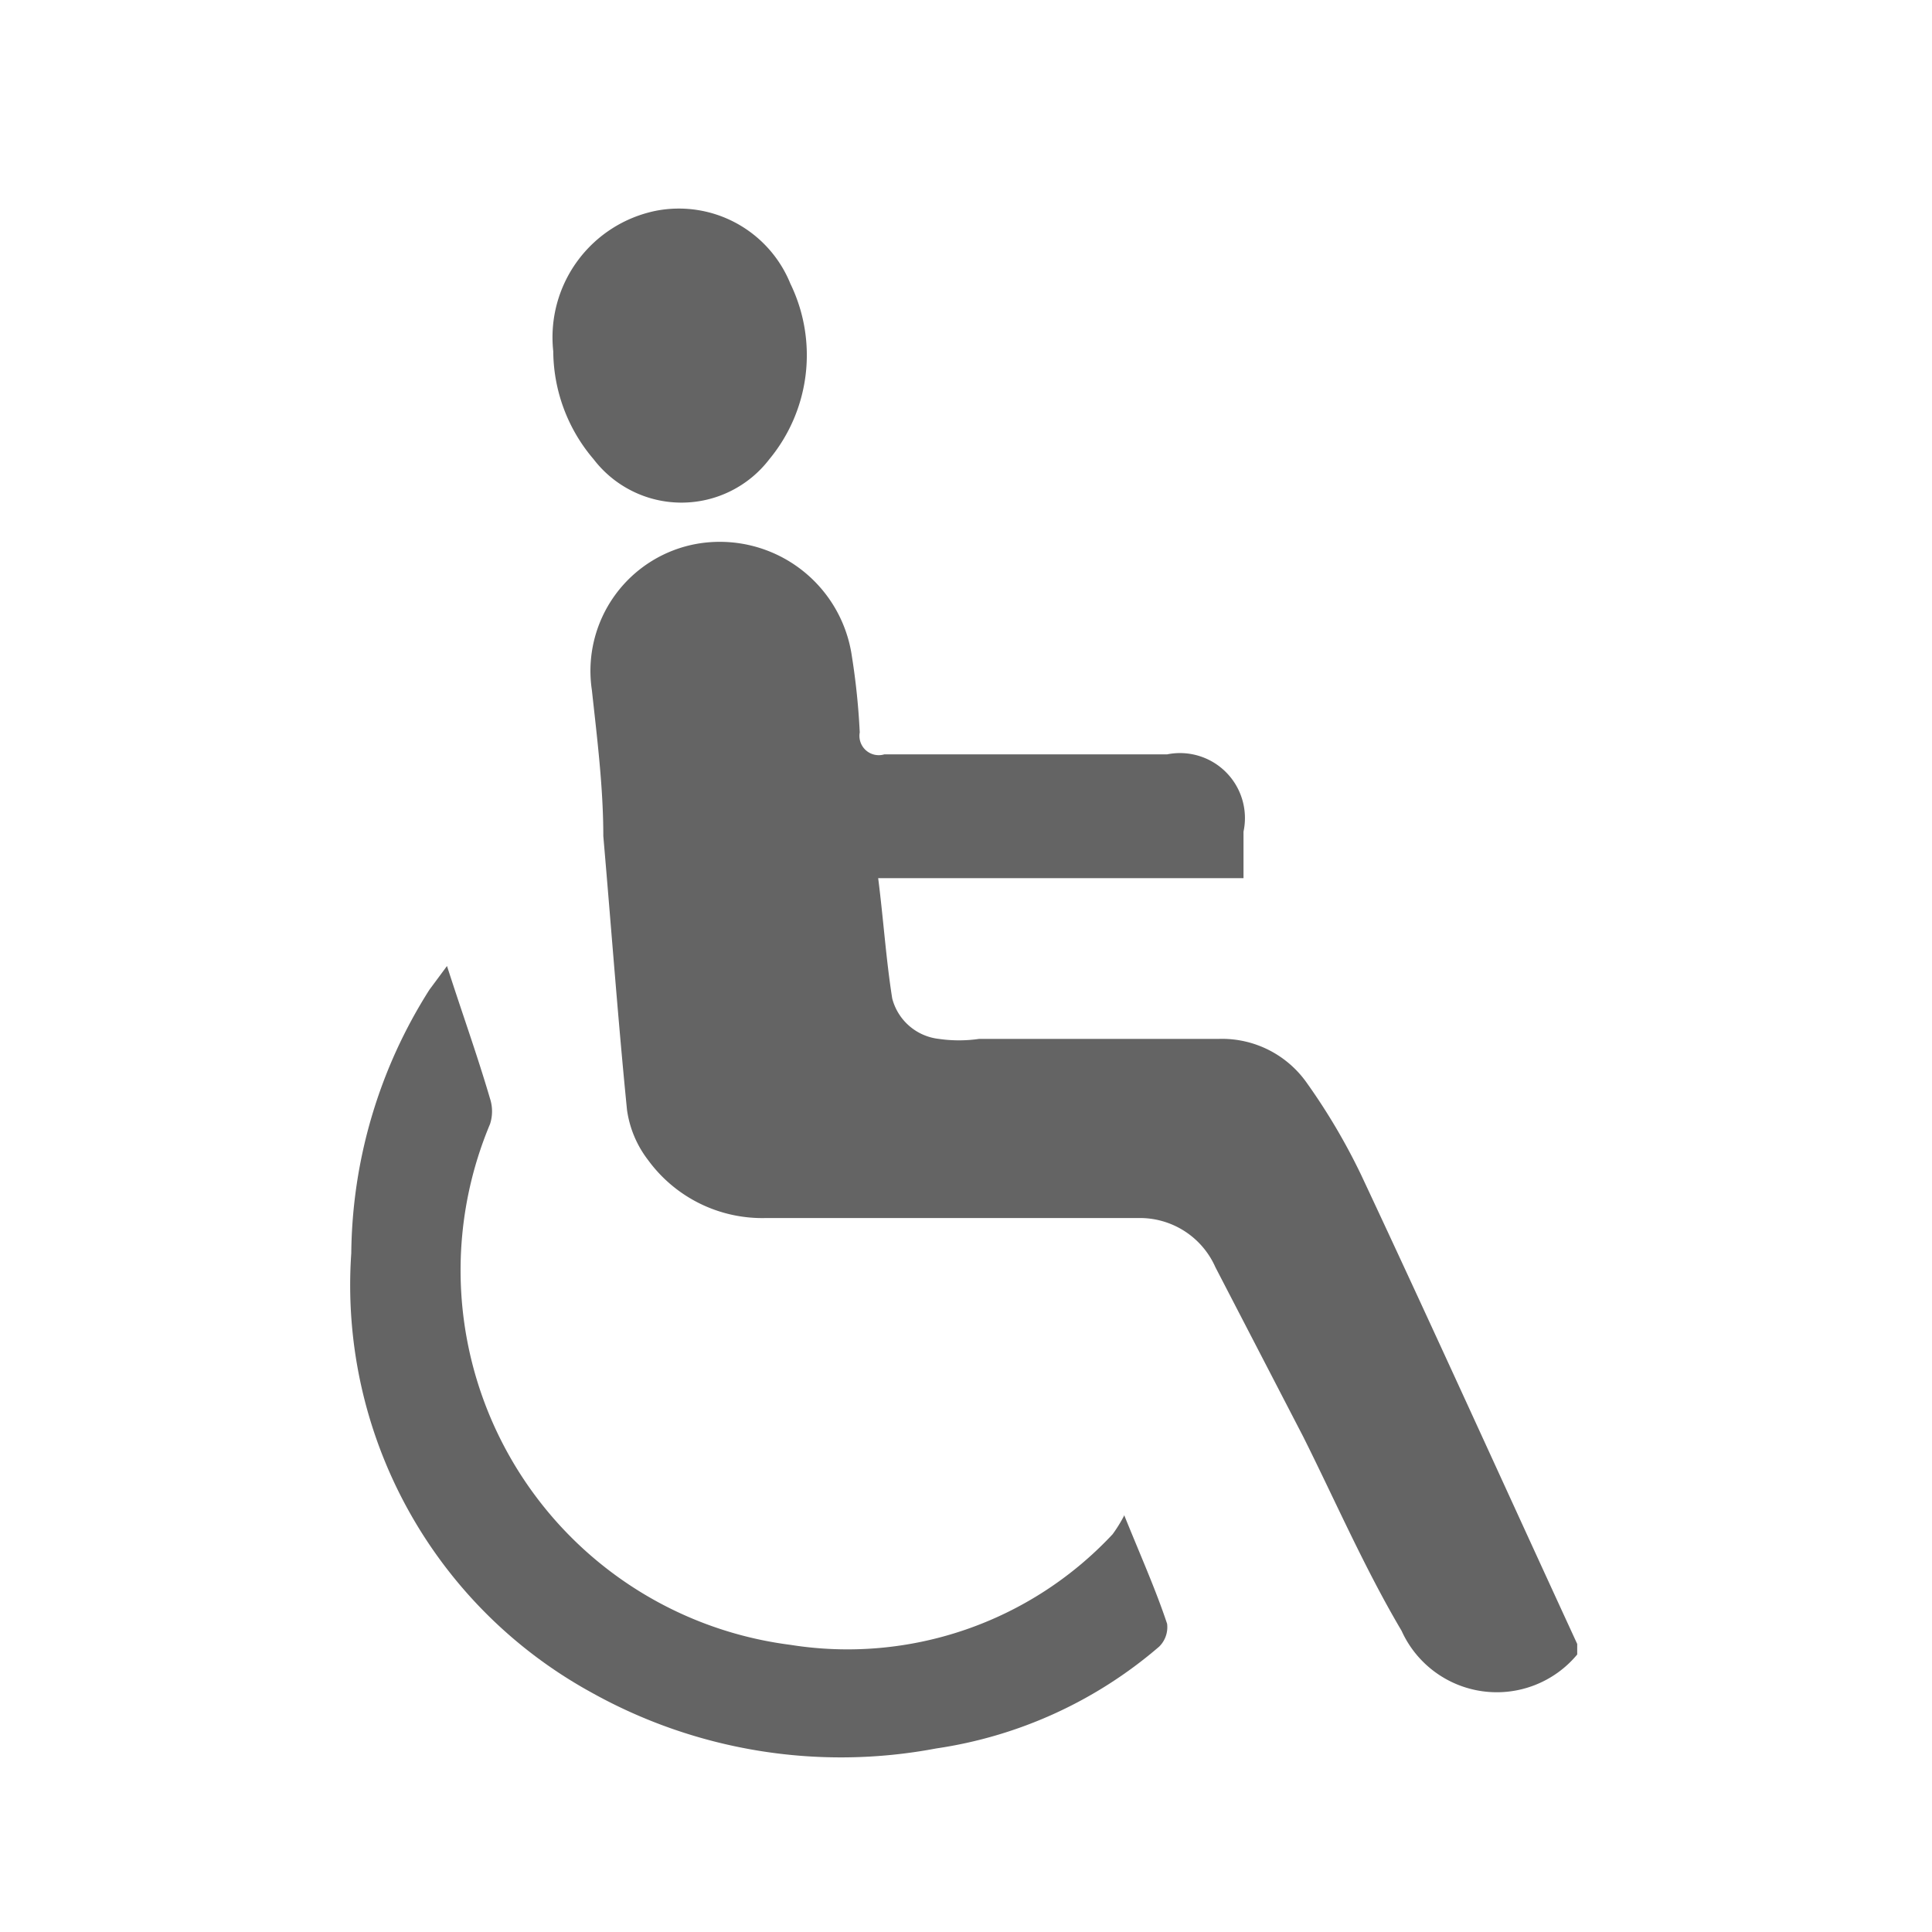 <svg id="Layer_1" data-name="Layer 1" xmlns="http://www.w3.org/2000/svg" viewBox="0 0 22 22"><defs><style>.cls-1{fill:#646464;}</style></defs><title>Facility icons Grey</title><path class="cls-1" d="M14.17,10H10c0.06,0.47.09,0.93,0.16,1.37a0.62,0.62,0,0,0,.53.46,1.6,1.6,0,0,0,.46,0c0.91,0,1.82,0,2.73,0a1.18,1.18,0,0,1,1,.5,7.08,7.08,0,0,1,.62,1.05c0.83,1.77,1.64,3.56,2.46,5.34l0,0.12a1.19,1.19,0,0,1-2-.27c-0.42-.71-0.75-1.47-1.12-2.21l-1-1.93A0.94,0.94,0,0,0,13,13.87c-1.43,0-2.86,0-4.28,0a1.61,1.61,0,0,1-1.34-.66,1.21,1.21,0,0,1-.24-0.57c-0.1-1-.18-2.08-0.27-3.12,0-.55-0.07-1.11-0.13-1.66A1.47,1.47,0,0,1,7.95,6.19,1.52,1.52,0,0,1,9.7,7.47a7.9,7.9,0,0,1,.09.87,0.22,0.22,0,0,0,.28.25h3.22a0.74,0.74,0,0,1,.87.88V10"/><path class="cls-1" d="M12.8,17.25c0.19,0.47.36,0.85,0.49,1.24a0.31,0.31,0,0,1-.09.26,5,5,0,0,1-2.54,1.16,5.83,5.83,0,0,1-3.93-.64,5.29,5.29,0,0,1-2.73-5,5.69,5.69,0,0,1,.89-3L5.09,11c0.17,0.53.34,1,.49,1.51a0.47,0.47,0,0,1,0,.29A4.3,4.3,0,0,0,9,18.73a4.13,4.13,0,0,0,3.67-1.26,1.64,1.64,0,0,0,.13-0.21"/><path class="cls-1" d="M6.3,4a1.47,1.47,0,0,1,1.17-1.6A1.37,1.37,0,0,1,9,3.23a1.86,1.86,0,0,1-.24,2,1.26,1.26,0,0,1-2,0A1.91,1.91,0,0,1,6.3,4"/></svg>